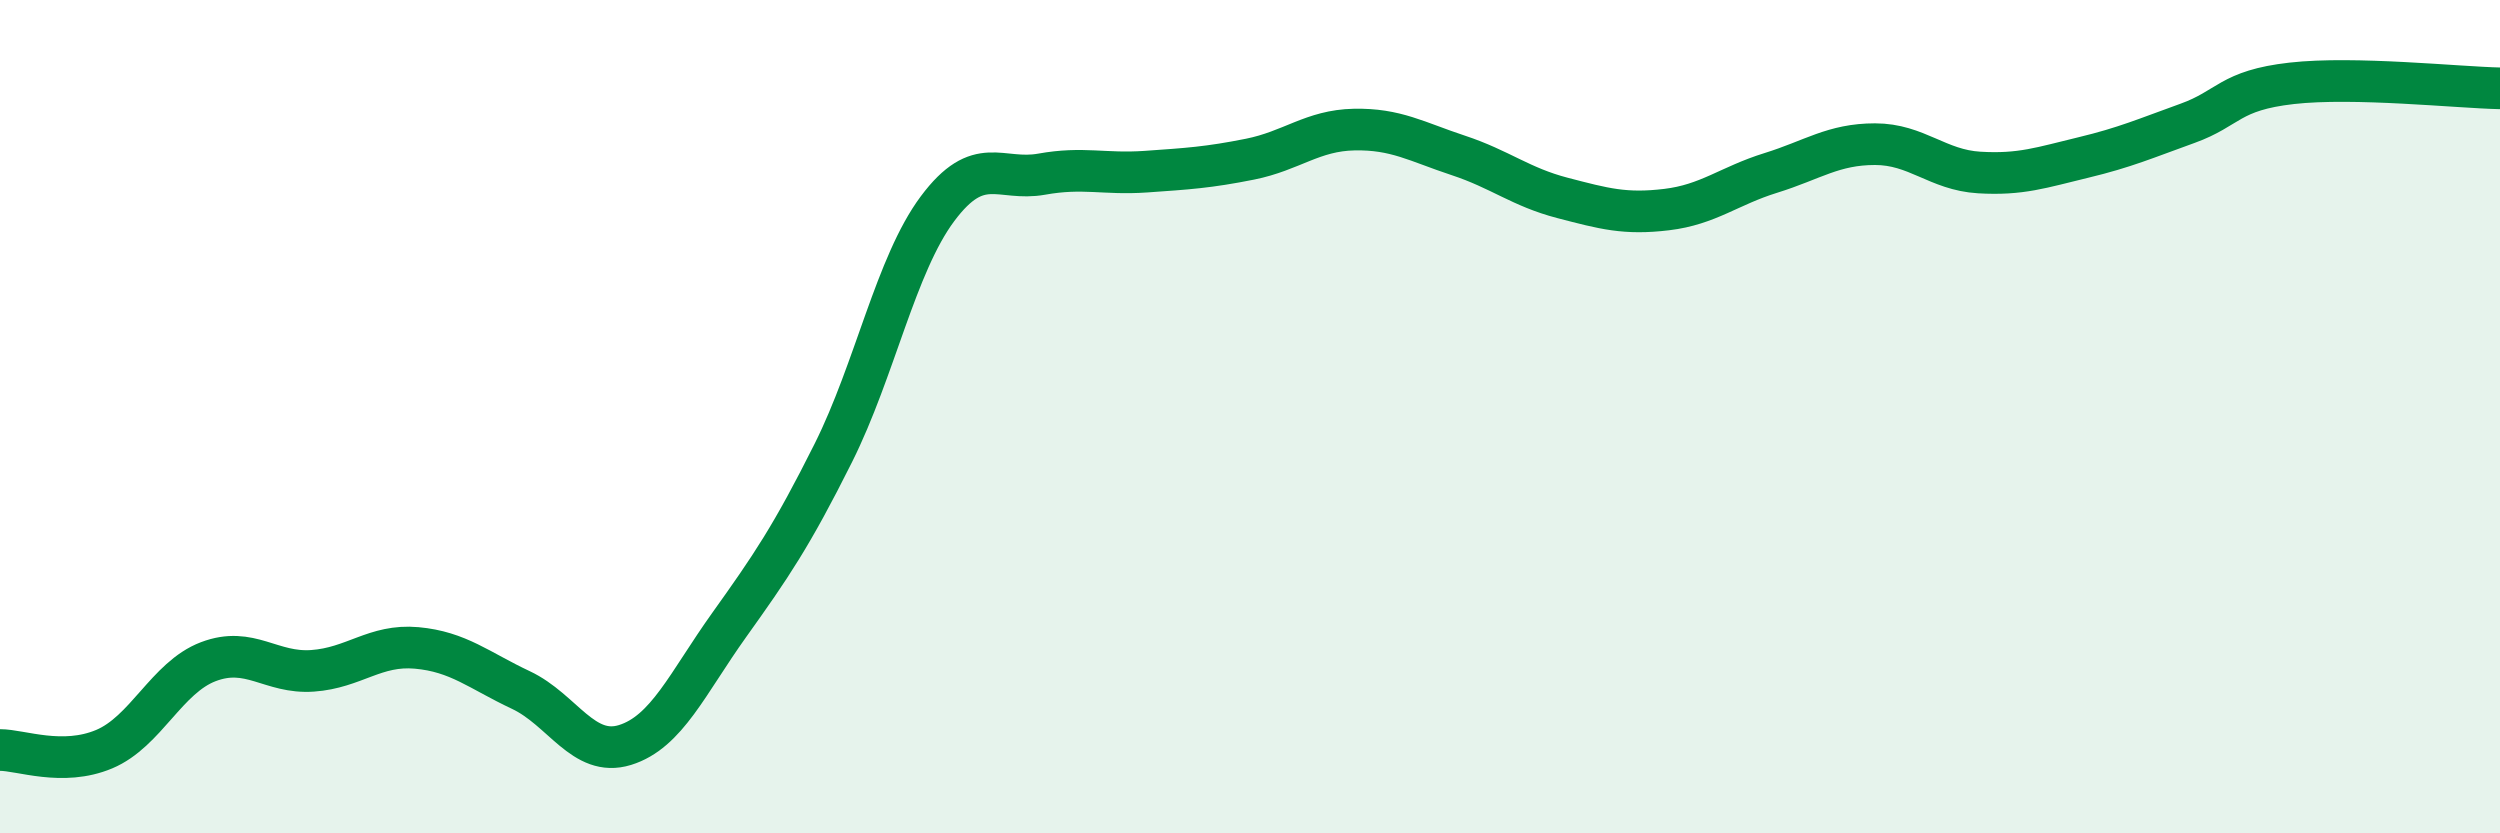 
    <svg width="60" height="20" viewBox="0 0 60 20" xmlns="http://www.w3.org/2000/svg">
      <path
        d="M 0,18 C 0.5,18 1.5,18.4 2.5,17.98 C 3.5,17.56 4,16.26 5,15.88 C 6,15.5 6.5,16.17 7.5,16.1 C 8.5,16.03 9,15.46 10,15.55 C 11,15.64 11.5,16.09 12.5,16.56 C 13.5,17.03 14,18.19 15,17.88 C 16,17.57 16.5,16.4 17.5,15 C 18.5,13.6 19,12.87 20,10.87 C 21,8.87 21.5,6.35 22.5,5.01 C 23.5,3.67 24,4.36 25,4.18 C 26,4 26.5,4.19 27.5,4.12 C 28.5,4.05 29,4.02 30,3.82 C 31,3.62 31.5,3.13 32.5,3.11 C 33.5,3.09 34,3.4 35,3.73 C 36,4.06 36.5,4.49 37.5,4.75 C 38.5,5.01 39,5.15 40,5.03 C 41,4.91 41.5,4.46 42.5,4.15 C 43.5,3.84 44,3.46 45,3.46 C 46,3.46 46.5,4.08 47.5,4.14 C 48.5,4.2 49,4.02 50,3.78 C 51,3.54 51.5,3.32 52.5,2.96 C 53.5,2.6 53.5,2.17 55,2 C 56.5,1.83 59,2.1 60,2.12L60 20L0 20Z"
        fill="#008740"
        opacity="0.1"
        stroke-linecap="round"
        stroke-linejoin="round"
      />
      <path
        d="M 0,18 C 0.5,18 1.5,18.4 2.5,17.98 C 3.5,17.56 4,16.26 5,15.88 C 6,15.5 6.5,16.17 7.5,16.1 C 8.5,16.03 9,15.46 10,15.55 C 11,15.64 11.5,16.09 12.5,16.56 C 13.5,17.03 14,18.19 15,17.88 C 16,17.57 16.5,16.4 17.5,15 C 18.5,13.6 19,12.87 20,10.87 C 21,8.87 21.5,6.35 22.5,5.01 C 23.5,3.67 24,4.36 25,4.18 C 26,4 26.5,4.19 27.5,4.12 C 28.5,4.05 29,4.02 30,3.82 C 31,3.62 31.5,3.13 32.5,3.11 C 33.5,3.09 34,3.4 35,3.73 C 36,4.06 36.5,4.49 37.5,4.75 C 38.5,5.01 39,5.15 40,5.03 C 41,4.91 41.5,4.46 42.5,4.15 C 43.5,3.84 44,3.46 45,3.46 C 46,3.46 46.5,4.08 47.5,4.14 C 48.5,4.2 49,4.02 50,3.78 C 51,3.54 51.5,3.32 52.5,2.96 C 53.5,2.6 53.5,2.17 55,2 C 56.5,1.83 59,2.1 60,2.12"
        stroke="#008740"
        stroke-width="1"
        fill="none"
        stroke-linecap="round"
        stroke-linejoin="round"
      />
    </svg>
  